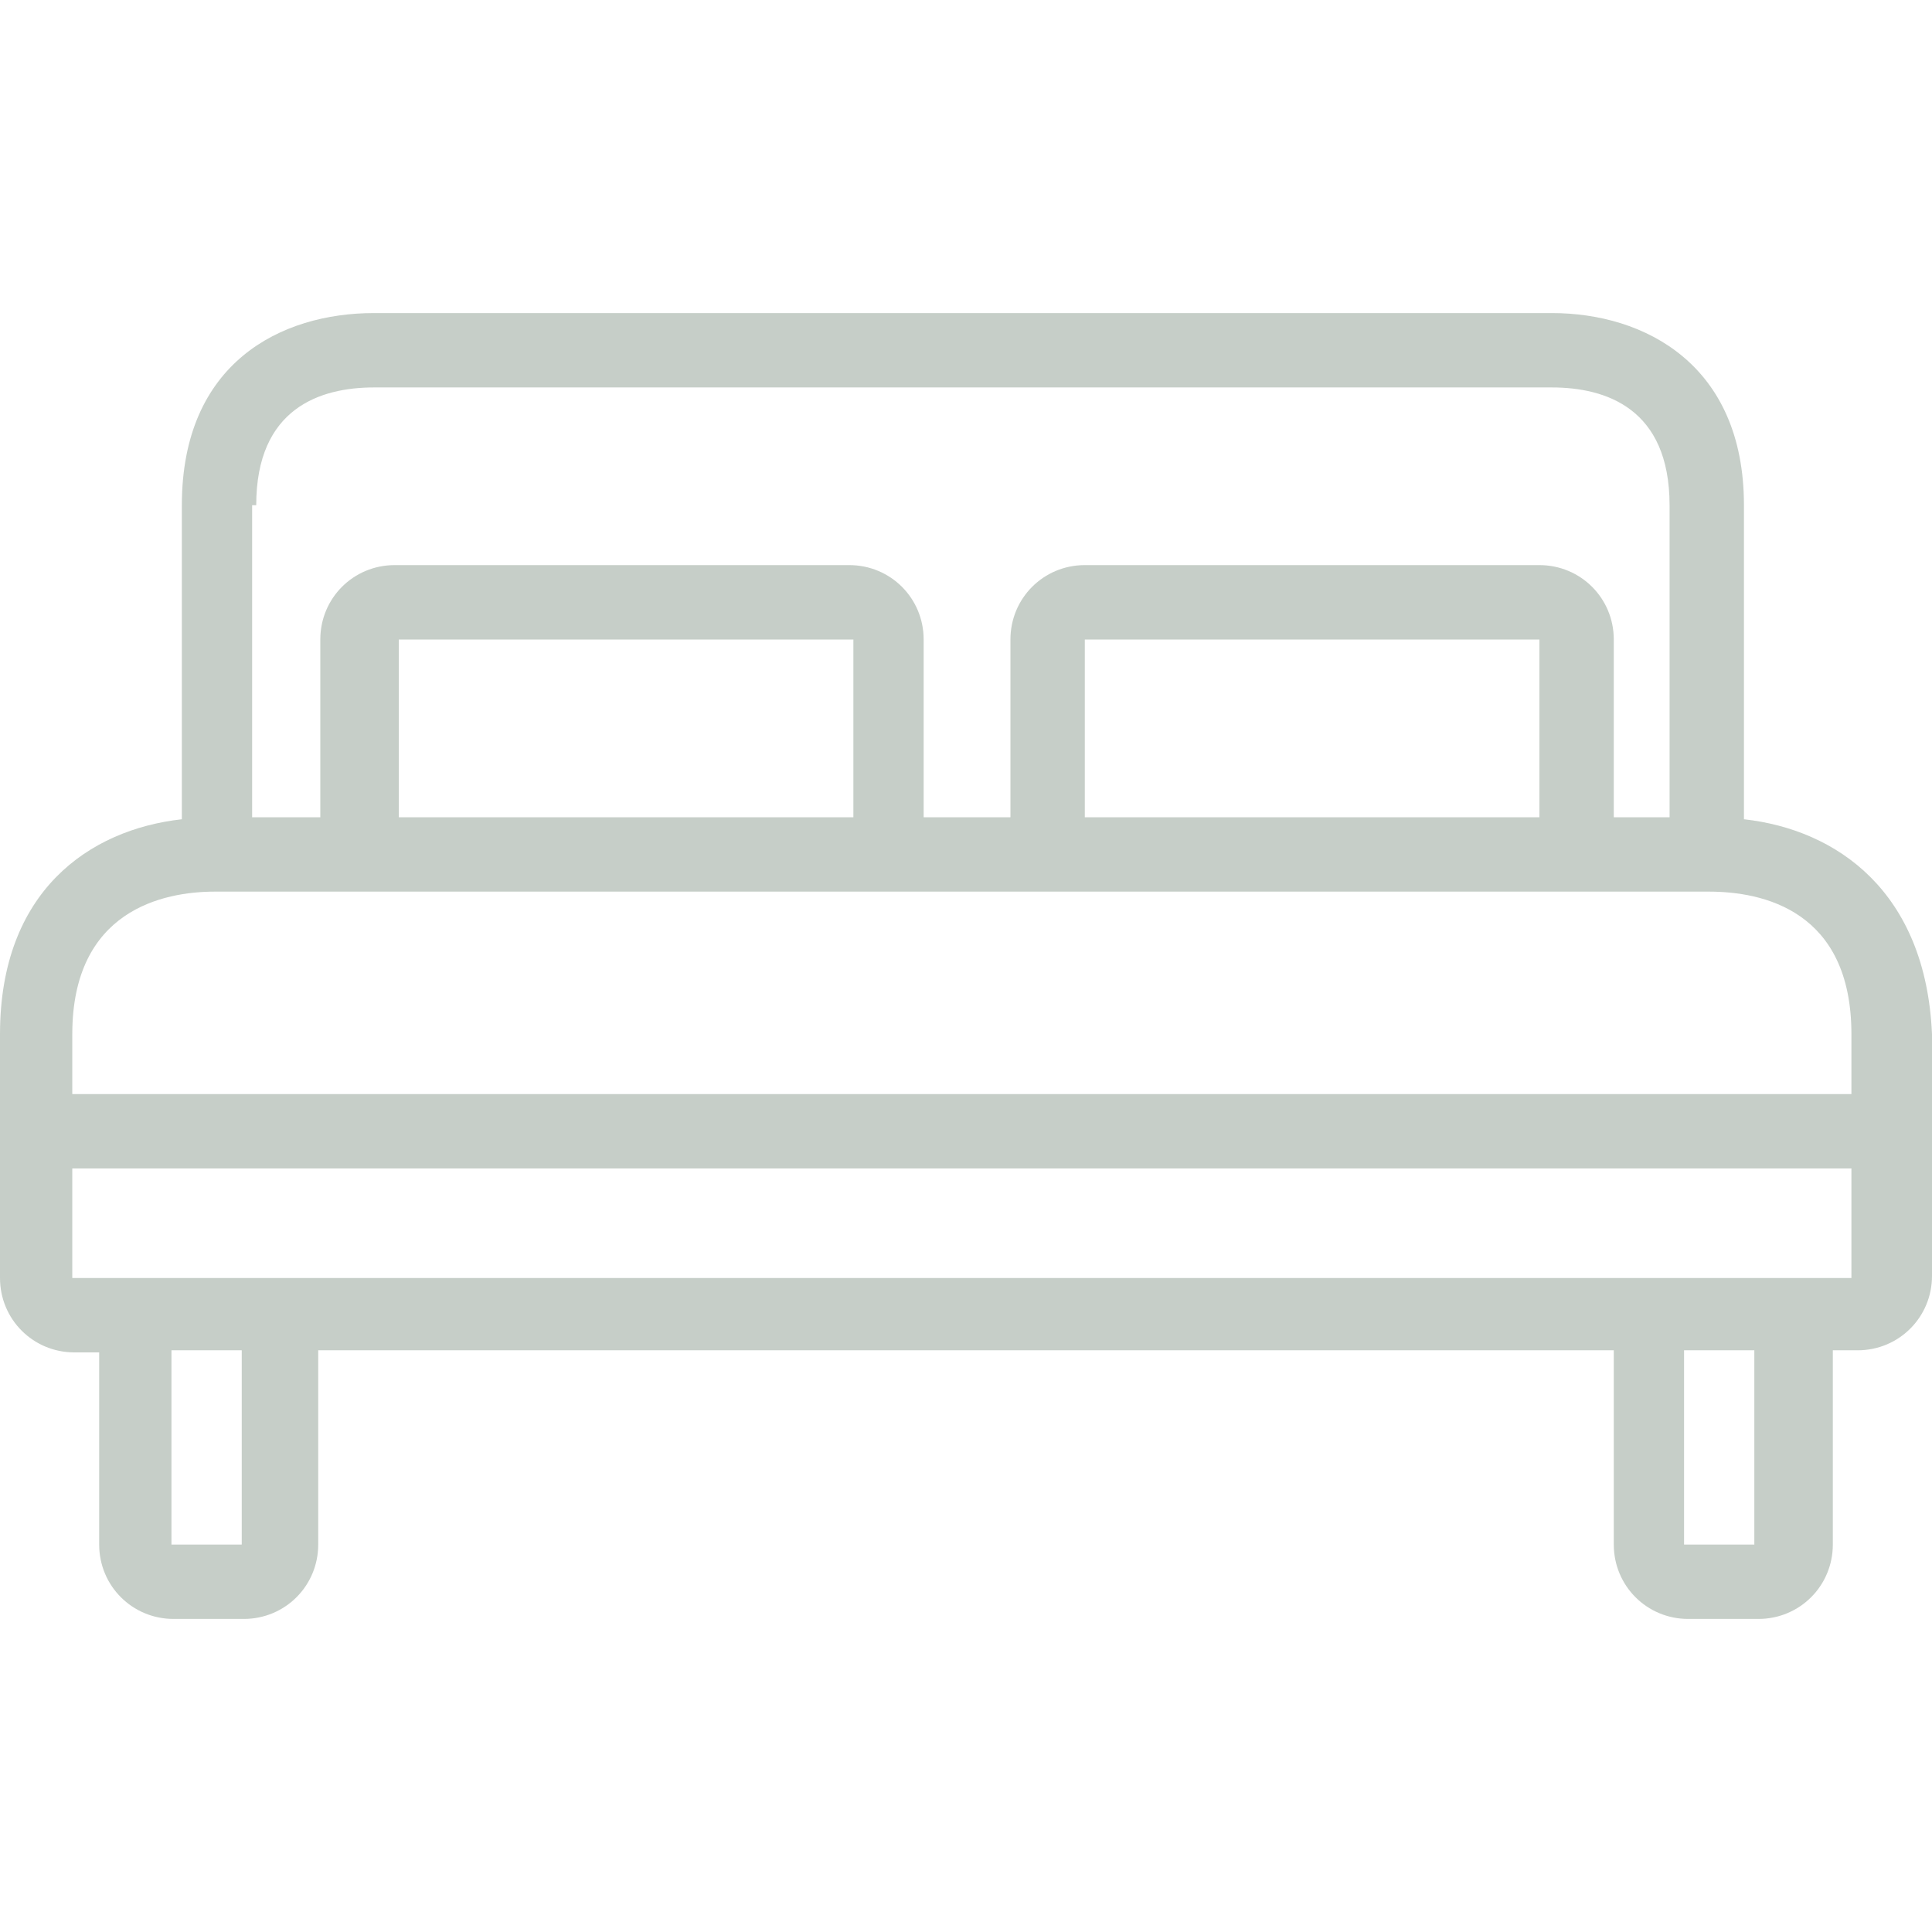 <?xml version="1.0" encoding="UTF-8"?> <svg xmlns="http://www.w3.org/2000/svg" width="24" height="24" viewBox="0 0 24 24" fill="none"> <g opacity="0.9" clip-path="url(#clip0)"> <path d="M21.664 10.177V10.152V6.276C21.664 4.53 20.432 3.889 19.277 3.889H4.646C3.491 3.889 2.259 4.505 2.259 6.276V10.152V10.177C1.104 10.306 0 11.076 0 12.847V15.876C0 16.389 0.411 16.8 0.924 16.8H1.232V19.187C1.232 19.7 1.643 20.111 2.156 20.111H3.029C3.542 20.111 3.953 19.7 3.953 19.187V16.774H20.047V19.187C20.047 19.7 20.458 20.111 20.971 20.111H21.844C22.357 20.111 22.768 19.7 22.768 19.187V16.774H23.076C23.589 16.774 24 16.363 24 15.85V12.847C23.923 11.076 22.819 10.306 21.664 10.177ZM3.132 6.276H3.183C3.183 5.069 3.979 4.813 4.646 4.813H19.277C19.944 4.813 20.74 5.069 20.74 6.276V10.152H20.047V7.944C20.047 7.431 19.636 7.02 19.123 7.02H13.476C12.963 7.02 12.552 7.431 12.552 7.944V10.152H11.474V7.944C11.474 7.431 11.063 7.02 10.55 7.02H4.903C4.389 7.02 3.979 7.431 3.979 7.944V10.152H3.132V6.276ZM19.123 7.944V10.152H13.476V7.944H19.123ZM10.601 7.944V10.152H4.954V7.944H10.601ZM3.003 19.187H2.13V16.774H3.003V19.187ZM21.793 19.187H20.92V16.774H21.793V19.187ZM22.999 15.876H21.793H20.92H3.003H2.13H0.898V14.515H22.999V15.876ZM22.999 13.591H0.898V12.847C0.898 11.307 2.028 11.076 2.67 11.076H3.157H4.928H10.575H13.476H19.123H20.74H21.228C21.895 11.076 22.999 11.307 22.999 12.847V13.591Z" fill="#C0C9C2"></path> </g> <defs> <clipPath id="clip0"> <rect width="24" height="24" fill="white"></rect> </clipPath> </defs> </svg> 